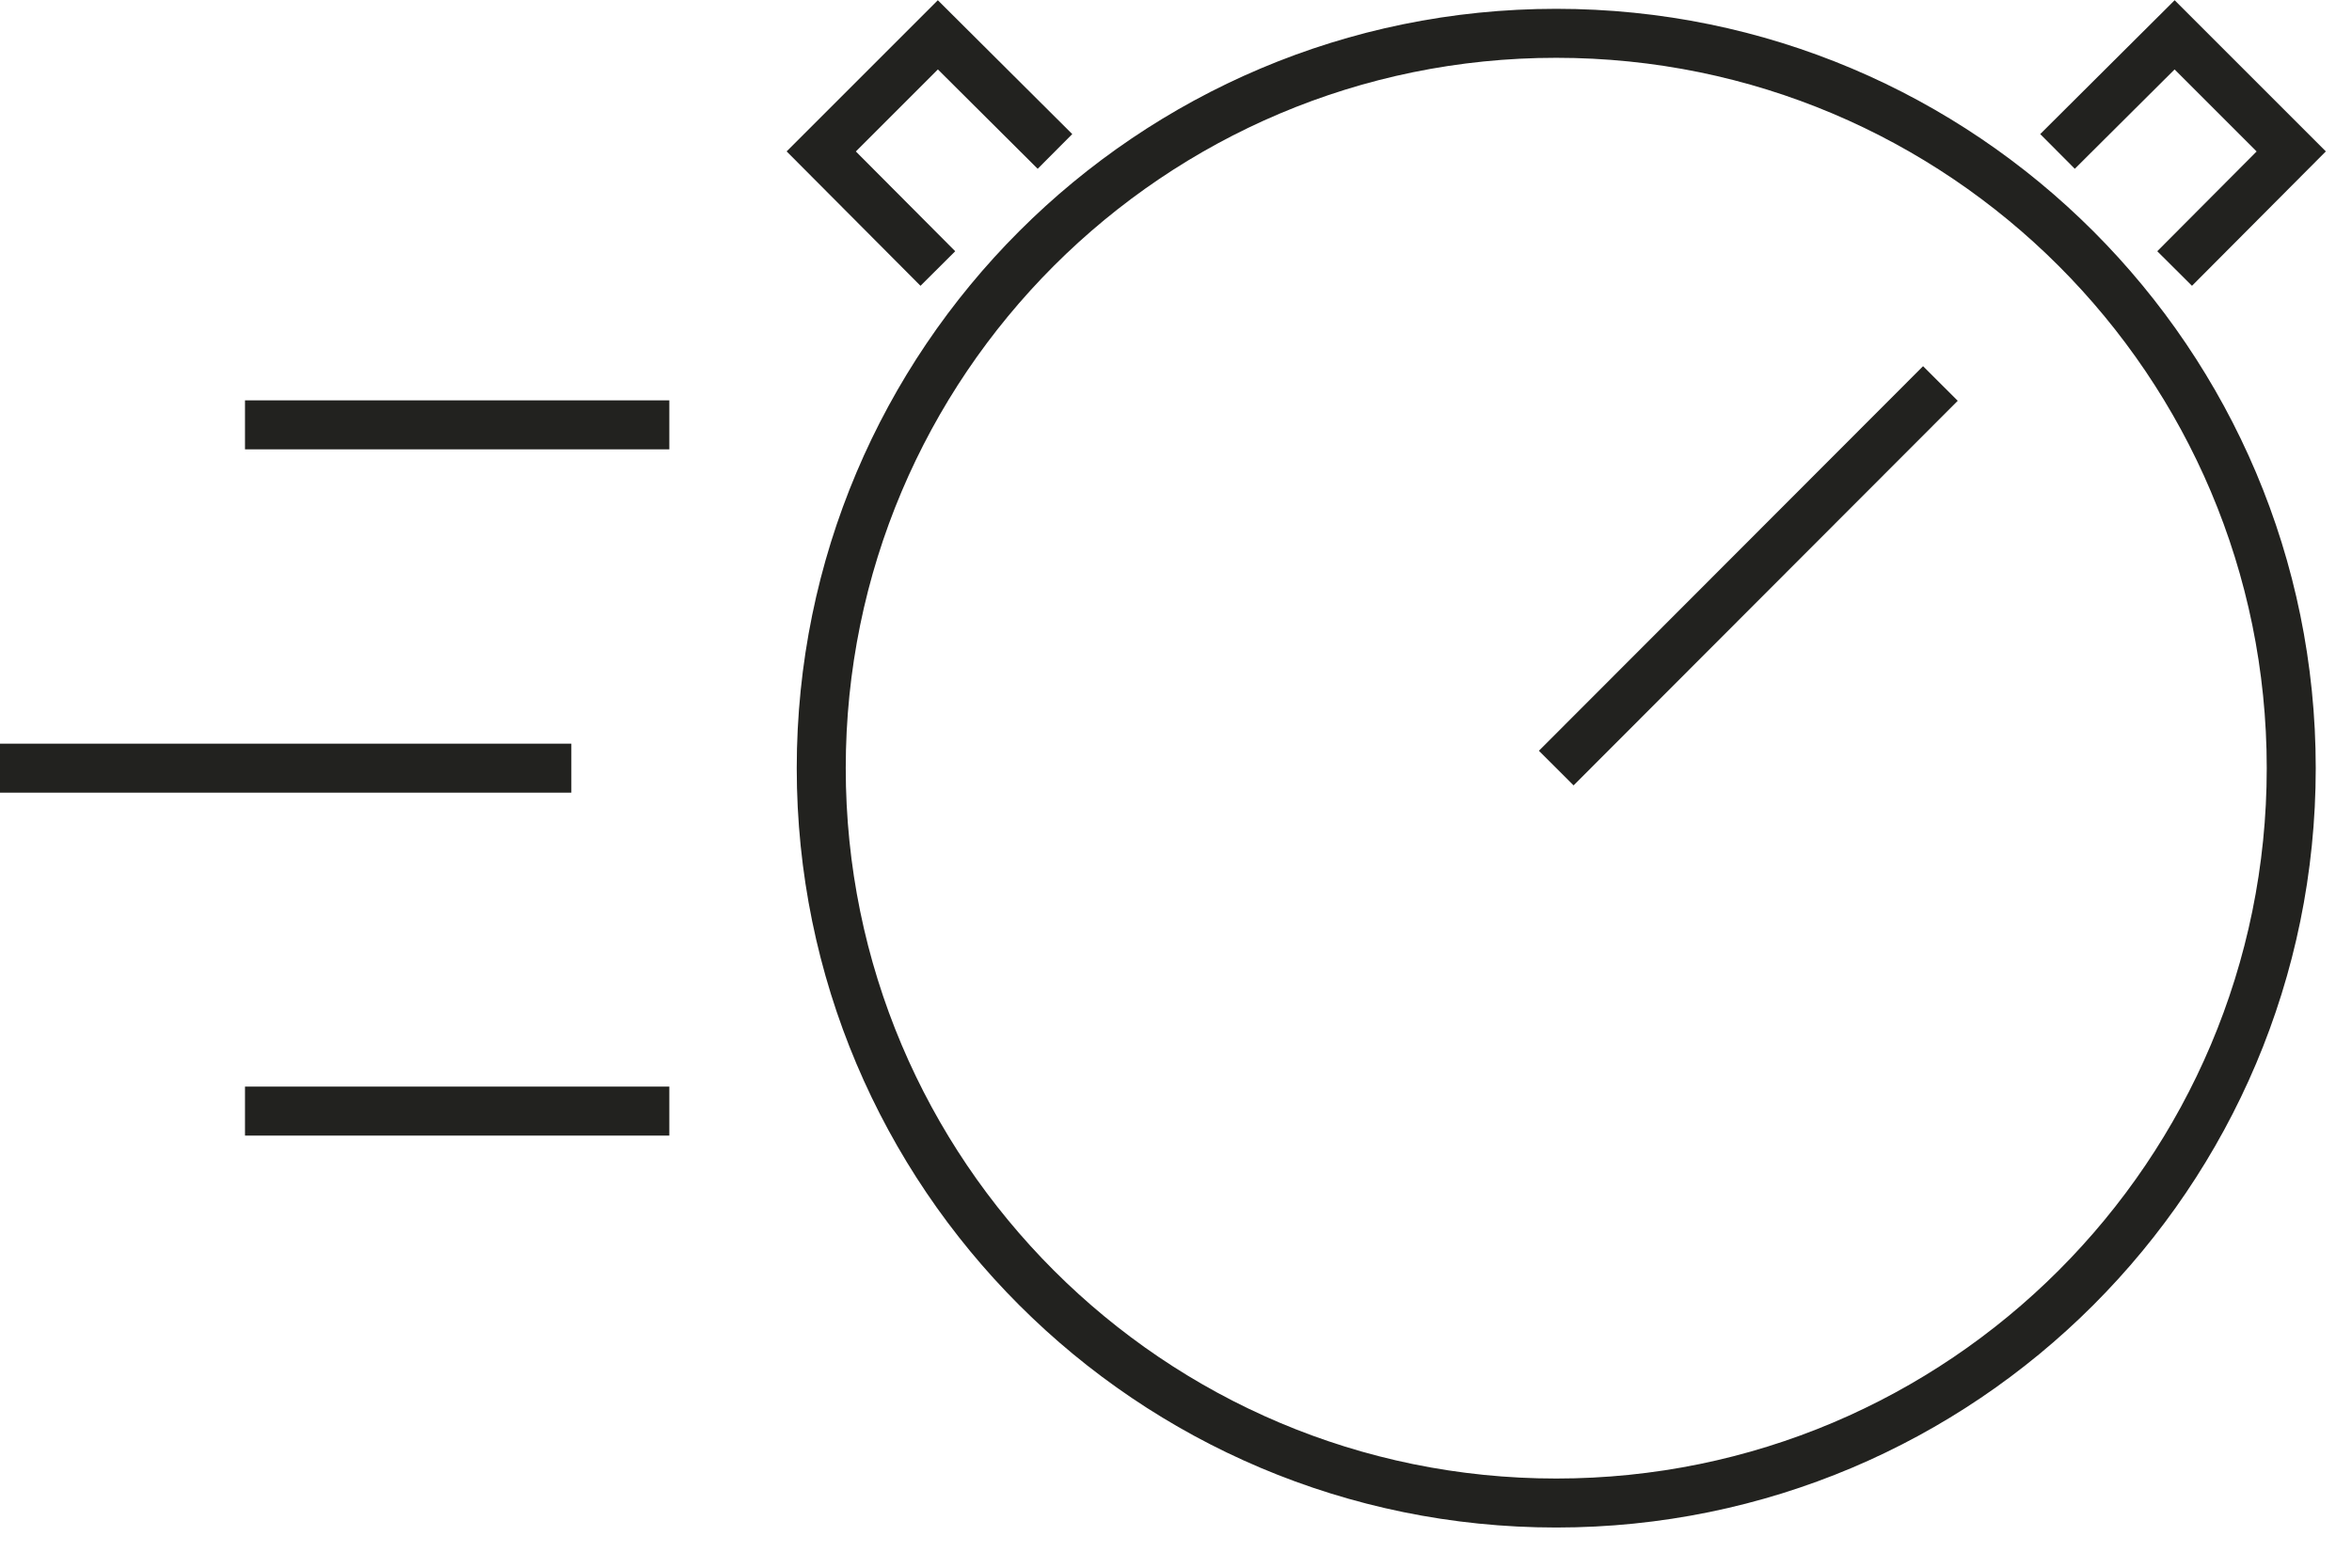 <svg width="48" height="32" viewBox="0 0 48 32" fill="none" xmlns="http://www.w3.org/2000/svg">
<g clip-path="url(#clip0_9514_2706)">
<path d="M31.76 30.68C40.044 30.68 46.76 23.964 46.76 15.68C46.76 7.395 40.044 0.68 31.76 0.68C23.476 0.68 16.76 7.395 16.76 15.68C16.76 23.964 23.476 30.68 31.76 30.68Z" stroke="#22221F" stroke-miterlimit="10"/>
<path d="M31.76 15.678L39.6 7.828" stroke="#22221F" stroke-miterlimit="10"/>
<path d="M11.66 15.68H0" stroke="#22221F" stroke-miterlimit="10"/>
<path d="M13.66 8.672H5" stroke="#22221F" stroke-miterlimit="10"/>
<path d="M13.66 22.68H5" stroke="#22221F" stroke-miterlimit="10"/>
<path d="M19.14 5.481L16.76 3.091L19.14 0.711L21.53 3.091" stroke="#22221F" stroke-miterlimit="10"/>
<path d="M44.38 5.481L46.76 3.091L44.38 0.711L41.99 3.091" stroke="#22221F" stroke-miterlimit="10"/>
</g>
<defs>
<clipPath id="clip0_9514_2706">
<rect width="47.47" height="31.18" fill="white"/>
</clipPath>
</defs>
</svg>
